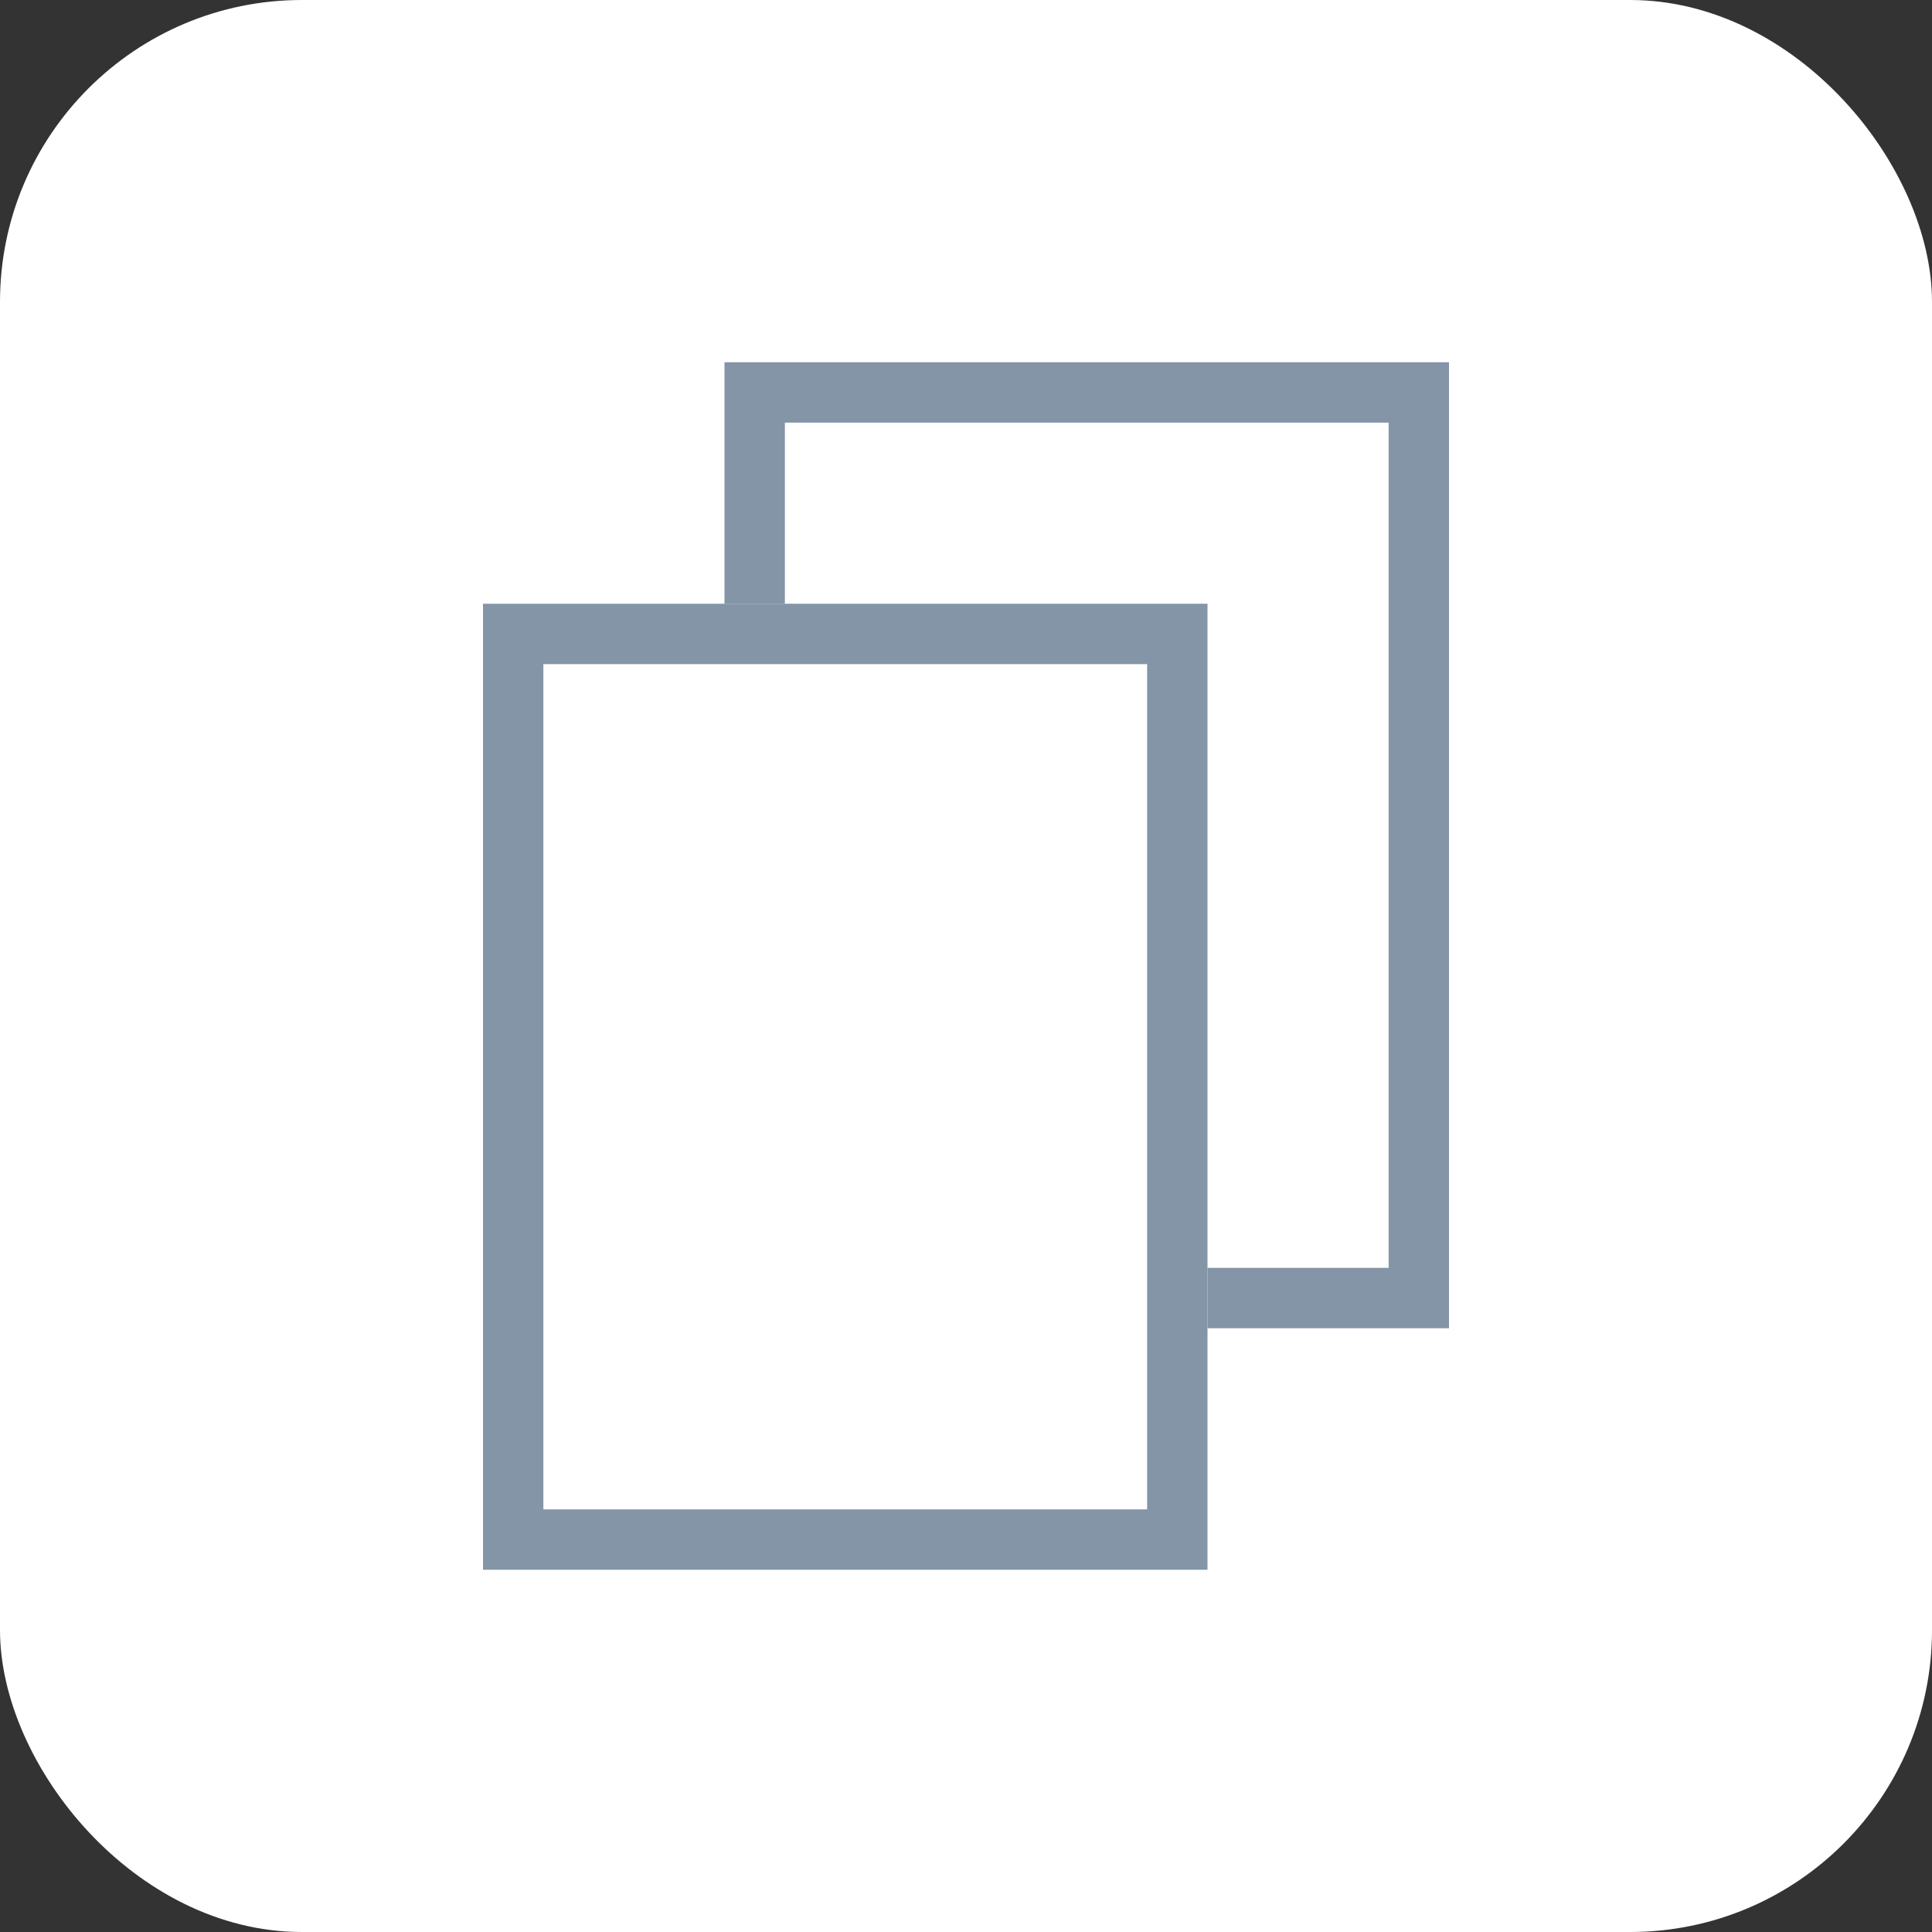 <svg xmlns="http://www.w3.org/2000/svg" width="32" height="32" viewBox="0 0 32 32"><rect x="0" y="0" width="32" height="32" fill="#333333" stroke="none"/><defs><style>.a,.b{fill:#fff;}.b{stroke:#8395a7;}.c{stroke:none;}.d{fill:none;}</style></defs><g transform="translate(-1291 -308)"><rect class="a" width="32" height="32" rx="5" transform="translate(1291 308)"/><g transform="translate(-1)"><g class="b" transform="translate(1304 314)"><rect class="c" width="12" height="16"/><rect class="d" x="0.5" y="0.5" width="11" height="15"/></g><g class="b" transform="translate(1300 318)"><rect class="c" width="12" height="16"/><rect class="d" x="0.5" y="0.5" width="11" height="15"/></g></g></g></svg>